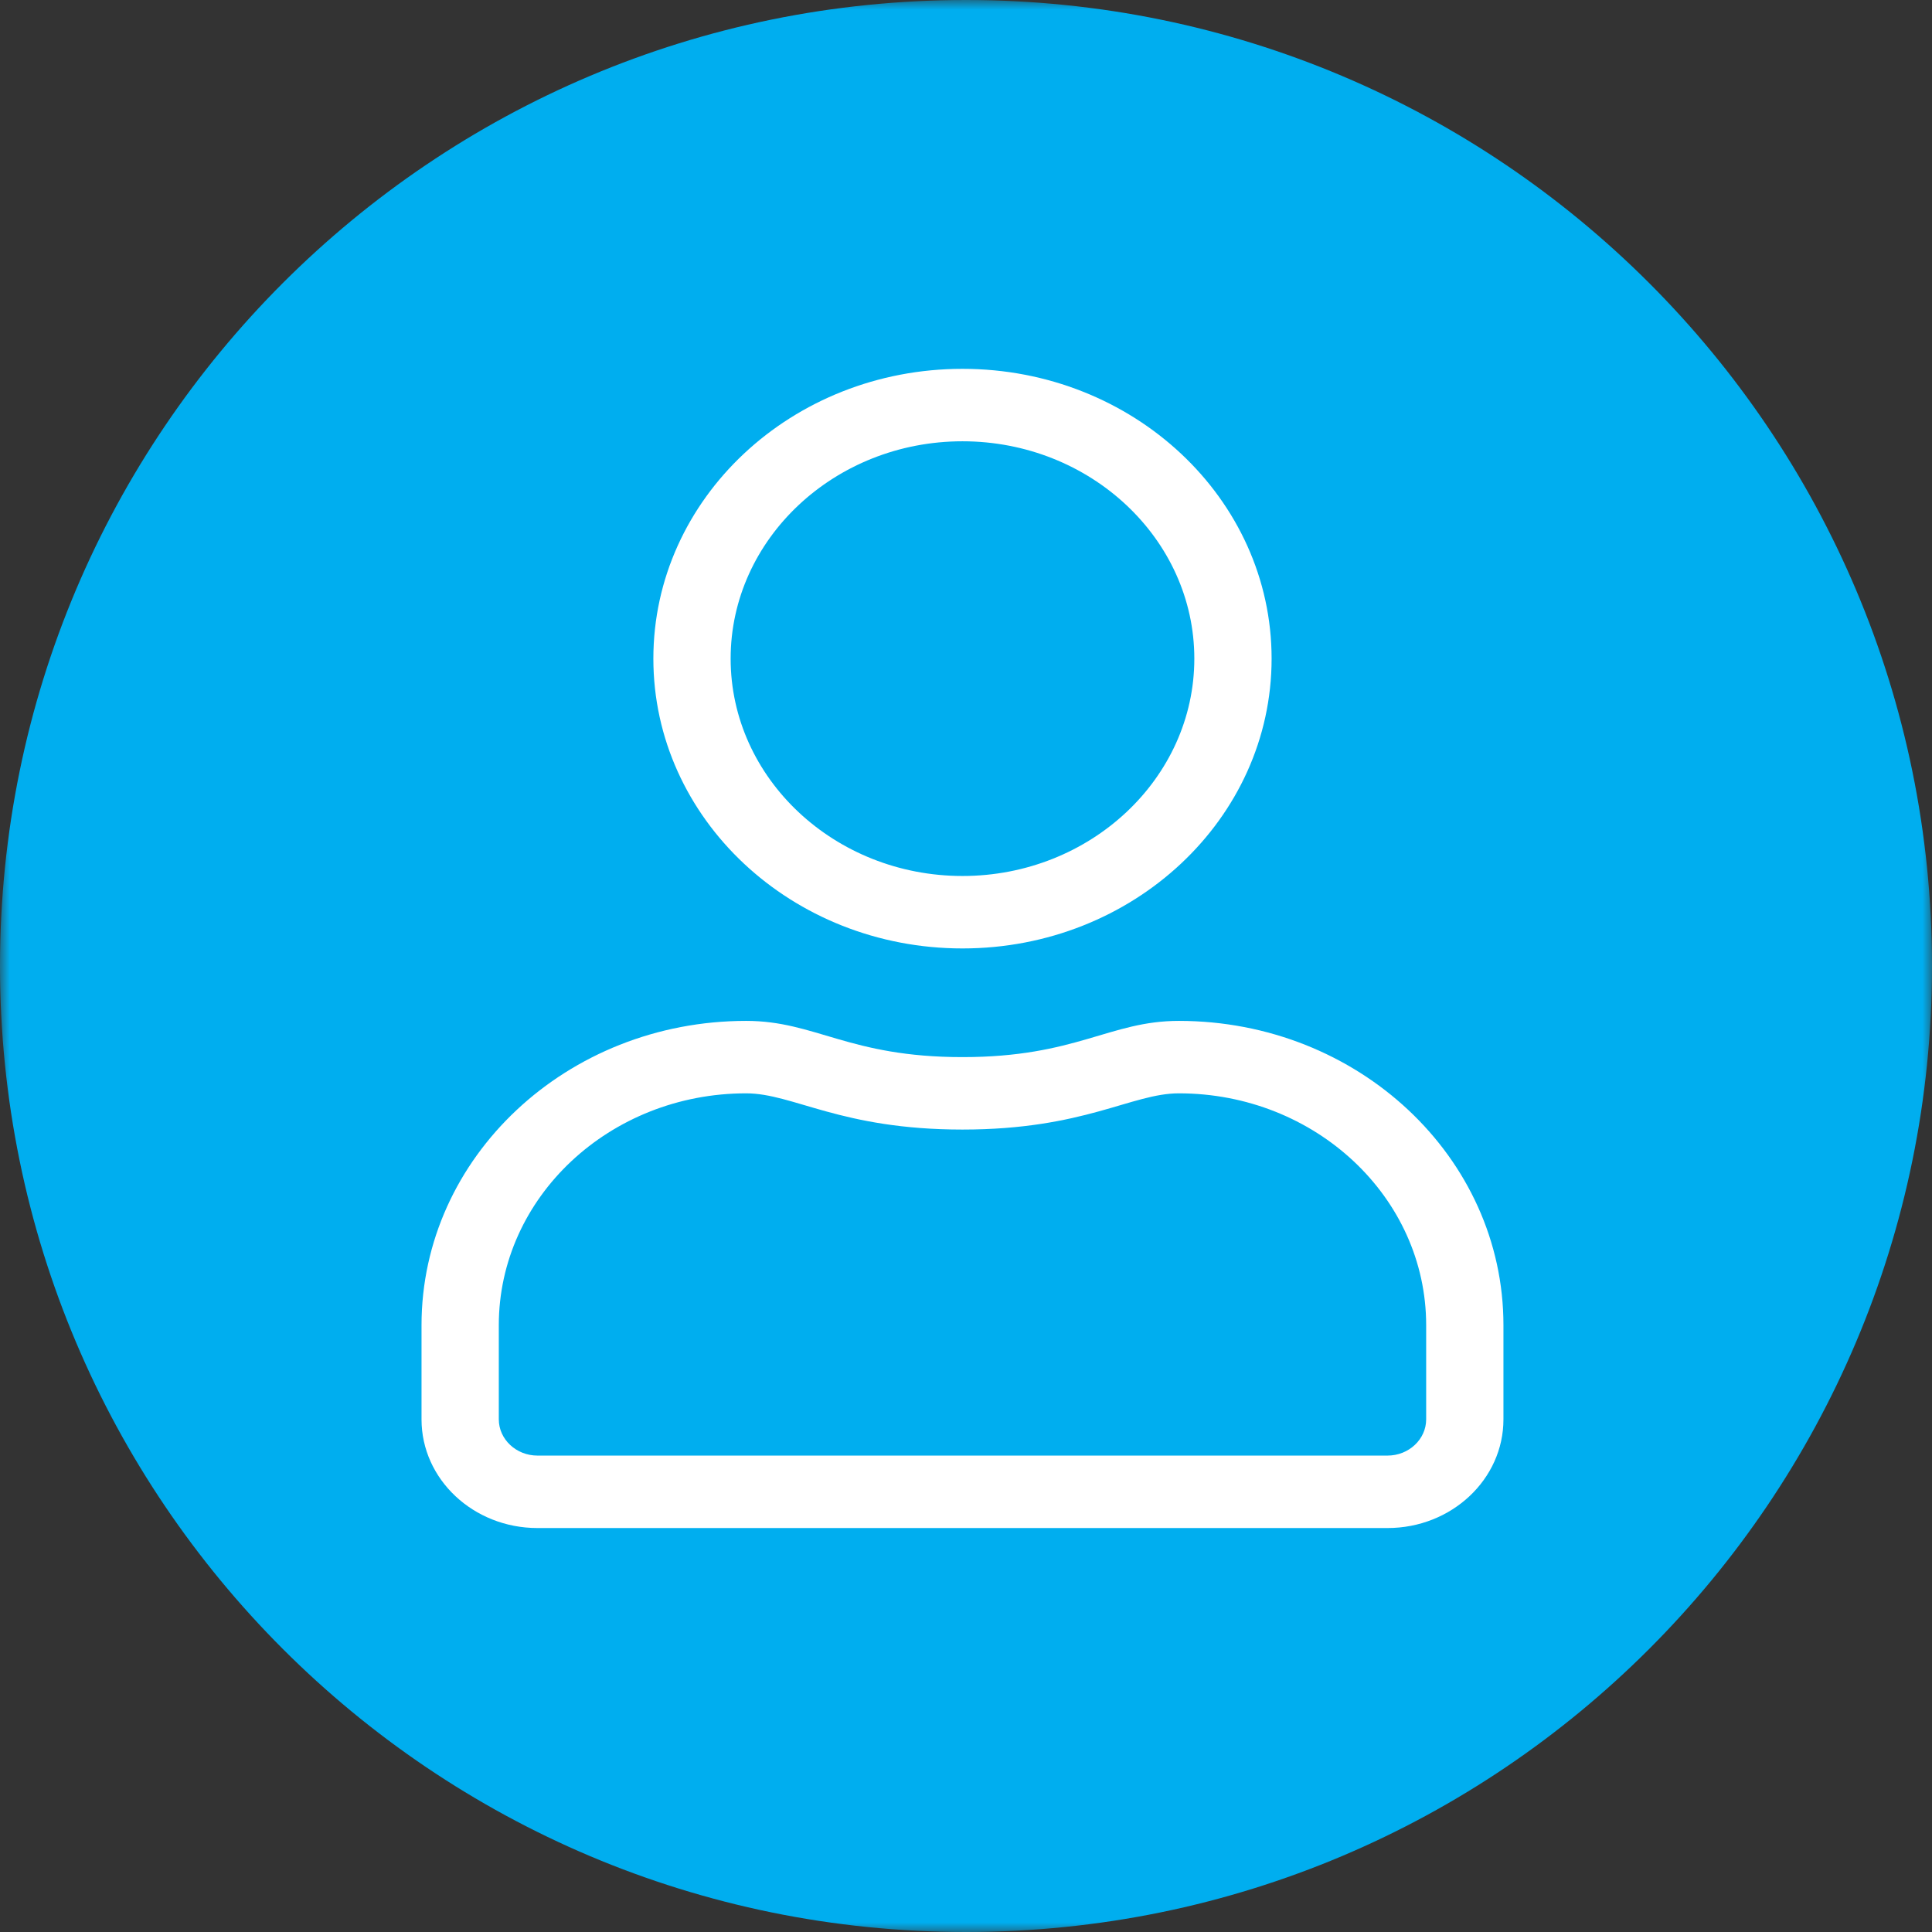 <svg width="100" height="100" viewBox="0 0 100 100" fill="none" xmlns="http://www.w3.org/2000/svg">
<rect x="0" y="0" width="100" height="100" fill="#333333" stroke="none"/>
<mask id="mask0_14_14" style="mask-type:luminance" maskUnits="userSpaceOnUse" x="0" y="0" width="100" height="100">
<path d="M100 0H0V100H100V0Z" fill="white"/>
</mask>
<g mask="url(#mask0_14_14)">
<path d="M50 100C77.614 100 100 77.614 100 50C100 22.386 77.614 0 50 0C22.386 0 0 22.386 0 50C0 77.614 22.386 100 50 100Z" fill="#00AEEF"/>
<path d="M61.018 52.841C57.431 52.841 55.706 54.716 49.818 54.716C43.931 54.716 42.218 52.841 38.618 52.841C29.343 52.841 21.818 59.895 21.818 68.591V73.466C21.818 76.571 24.506 79.091 27.818 79.091H71.818C75.131 79.091 77.818 76.571 77.818 73.466V68.591C77.818 59.895 70.293 52.841 61.018 52.841ZM73.818 73.466C73.818 74.497 72.918 75.341 71.818 75.341H27.818C26.718 75.341 25.818 74.497 25.818 73.466V68.591C25.818 61.97 31.556 56.591 38.618 56.591C41.068 56.591 43.506 58.466 49.818 58.466C56.118 58.466 58.568 56.591 61.018 56.591C68.081 56.591 73.818 61.97 73.818 68.591V73.466ZM49.818 49.091C58.656 49.091 65.818 42.376 65.818 34.091C65.818 25.806 58.656 19.091 49.818 19.091C40.981 19.091 33.818 25.806 33.818 34.091C33.818 42.376 40.981 49.091 49.818 49.091ZM49.818 22.841C56.431 22.841 61.818 27.892 61.818 34.091C61.818 40.29 56.431 45.341 49.818 45.341C43.206 45.341 37.818 40.29 37.818 34.091C37.818 27.892 43.206 22.841 49.818 22.841Z" fill="white"/>
</g>
</svg>
